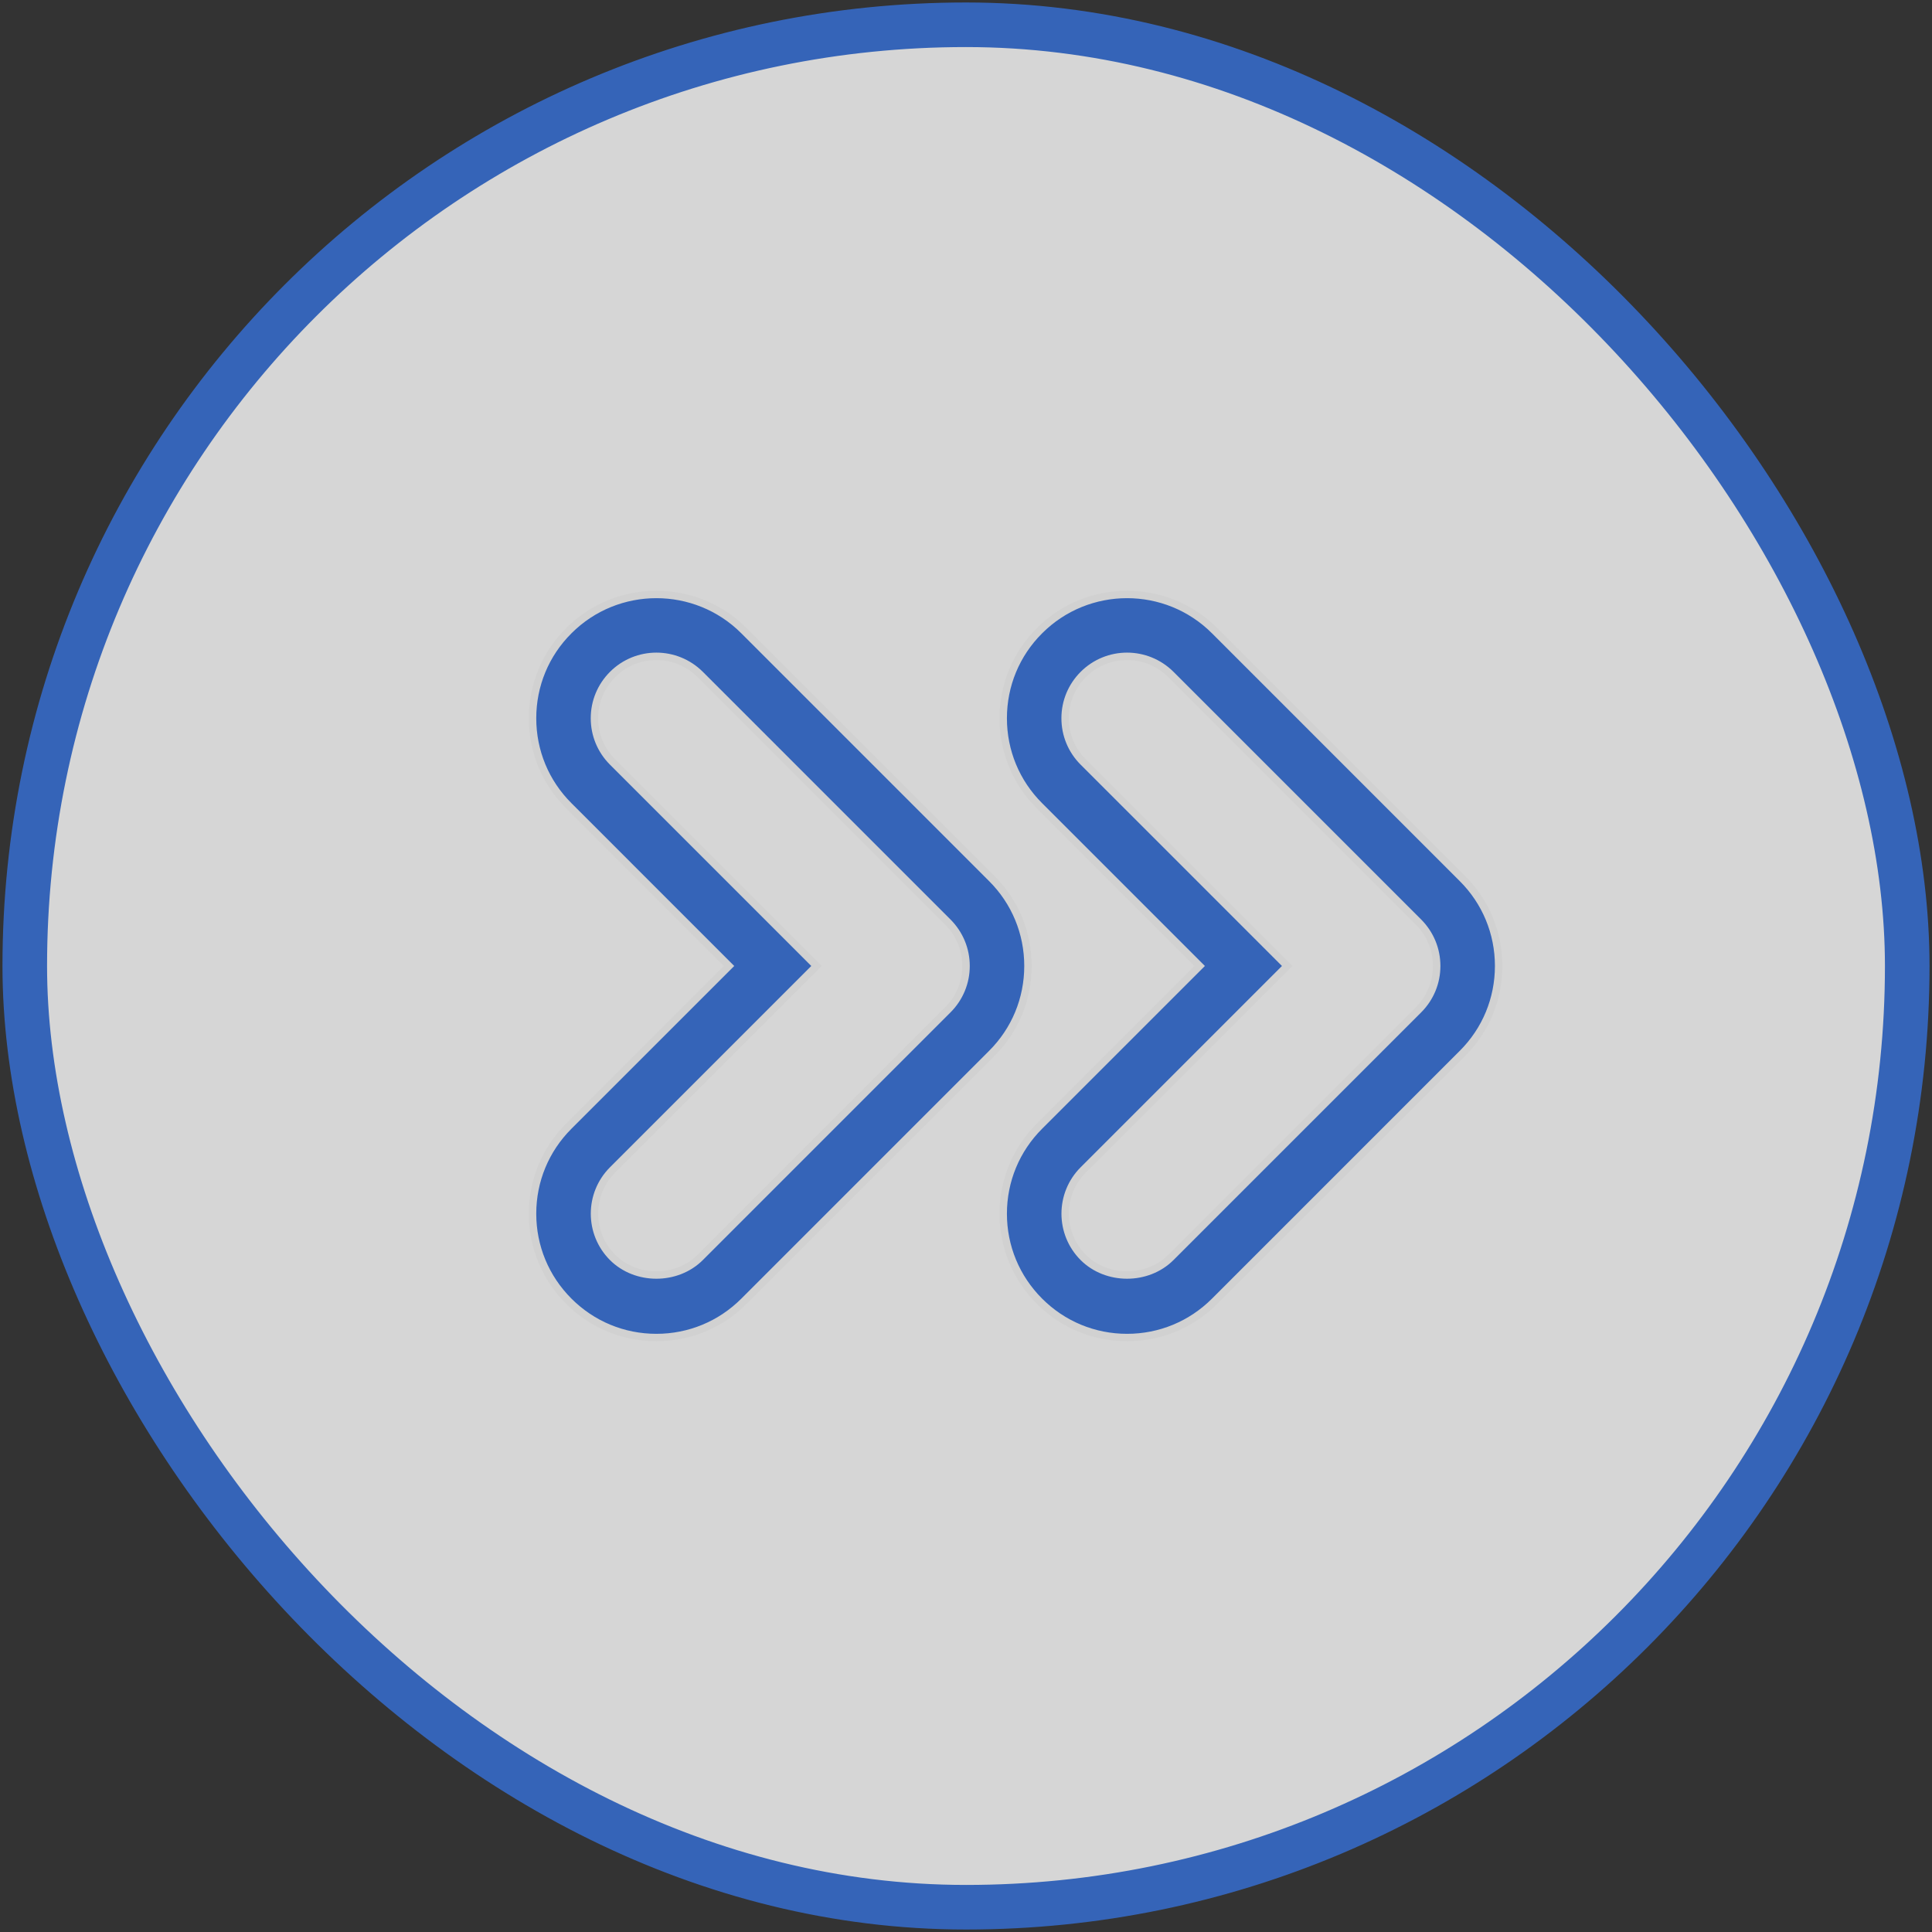 <svg width="78" height="78" viewBox="0 0 78 78" fill="none" xmlns="http://www.w3.org/2000/svg">
<rect x="0" y="0" width="78" height="78" fill="#333333" stroke="none"/>
<g opacity="0.8">
<rect x="1" y="1" width="76" height="76" rx="38" fill="white"/>
<rect x="1" y="1" width="76" height="76" rx="38" stroke="#3671D9" stroke-width="1.8"/>
<path d="M59.038 35.464L49.038 25.463C47.09 23.512 43.915 23.512 41.967 25.463C41.022 26.405 40.502 27.663 40.502 28.998C40.502 30.333 41.022 31.591 41.967 32.533L48.433 38.999L41.967 45.464C41.022 46.409 40.502 47.664 40.502 49C40.502 50.335 41.022 51.59 41.967 52.535C42.912 53.48 44.167 54 45.502 54C46.837 54 48.093 53.48 49.038 52.535L59.038 42.534C59.984 41.592 60.504 40.334 60.504 38.999C60.504 37.664 59.984 36.406 59.038 35.464ZM57.271 40.766L47.27 50.767C46.322 51.712 44.682 51.712 43.735 50.767C42.76 49.792 42.76 48.207 43.735 47.232L51.968 38.999L43.735 30.766C43.262 30.293 43.002 29.666 43.002 28.998C43.002 28.33 43.262 27.703 43.735 27.23C44.222 26.743 44.862 26.498 45.502 26.498C46.142 26.498 46.782 26.743 47.27 27.228L57.271 37.229C57.743 37.704 58.003 38.331 58.003 38.999C58.003 39.666 57.743 40.294 57.271 40.766Z" fill="#3671D9" stroke="#F9F9F9" stroke-width="0.3"/>
<path d="M40.036 35.464L30.036 25.463C28.088 23.512 24.913 23.512 22.965 25.463C22.02 26.405 21.5 27.663 21.5 28.998C21.5 30.333 22.02 31.591 22.965 32.533L29.431 38.999L22.965 45.464C22.02 46.409 21.5 47.664 21.5 49C21.5 50.335 22.02 51.59 22.965 52.535C23.91 53.48 25.165 54 26.5 54C27.835 54 29.091 53.48 30.036 52.535L40.036 42.534C40.982 41.592 41.502 40.334 41.502 38.999C41.502 37.664 40.982 36.406 40.036 35.464ZM38.269 40.766L28.268 50.767C27.32 51.712 25.68 51.712 24.733 50.767C23.758 49.792 23.758 48.207 24.733 47.232L32.966 38.999L24.733 30.766C24.26 30.293 24 29.666 24 28.998C24 28.33 24.26 27.703 24.733 27.23C25.22 26.743 25.86 26.498 26.5 26.498C27.14 26.498 27.78 26.743 28.268 27.228L38.269 37.229C38.741 37.704 39.002 38.331 39.002 38.999C39.002 39.666 38.741 40.294 38.269 40.766Z" fill="#3671D9" stroke="#F9F9F9" stroke-width="0.3"/>
</g>
</svg>
